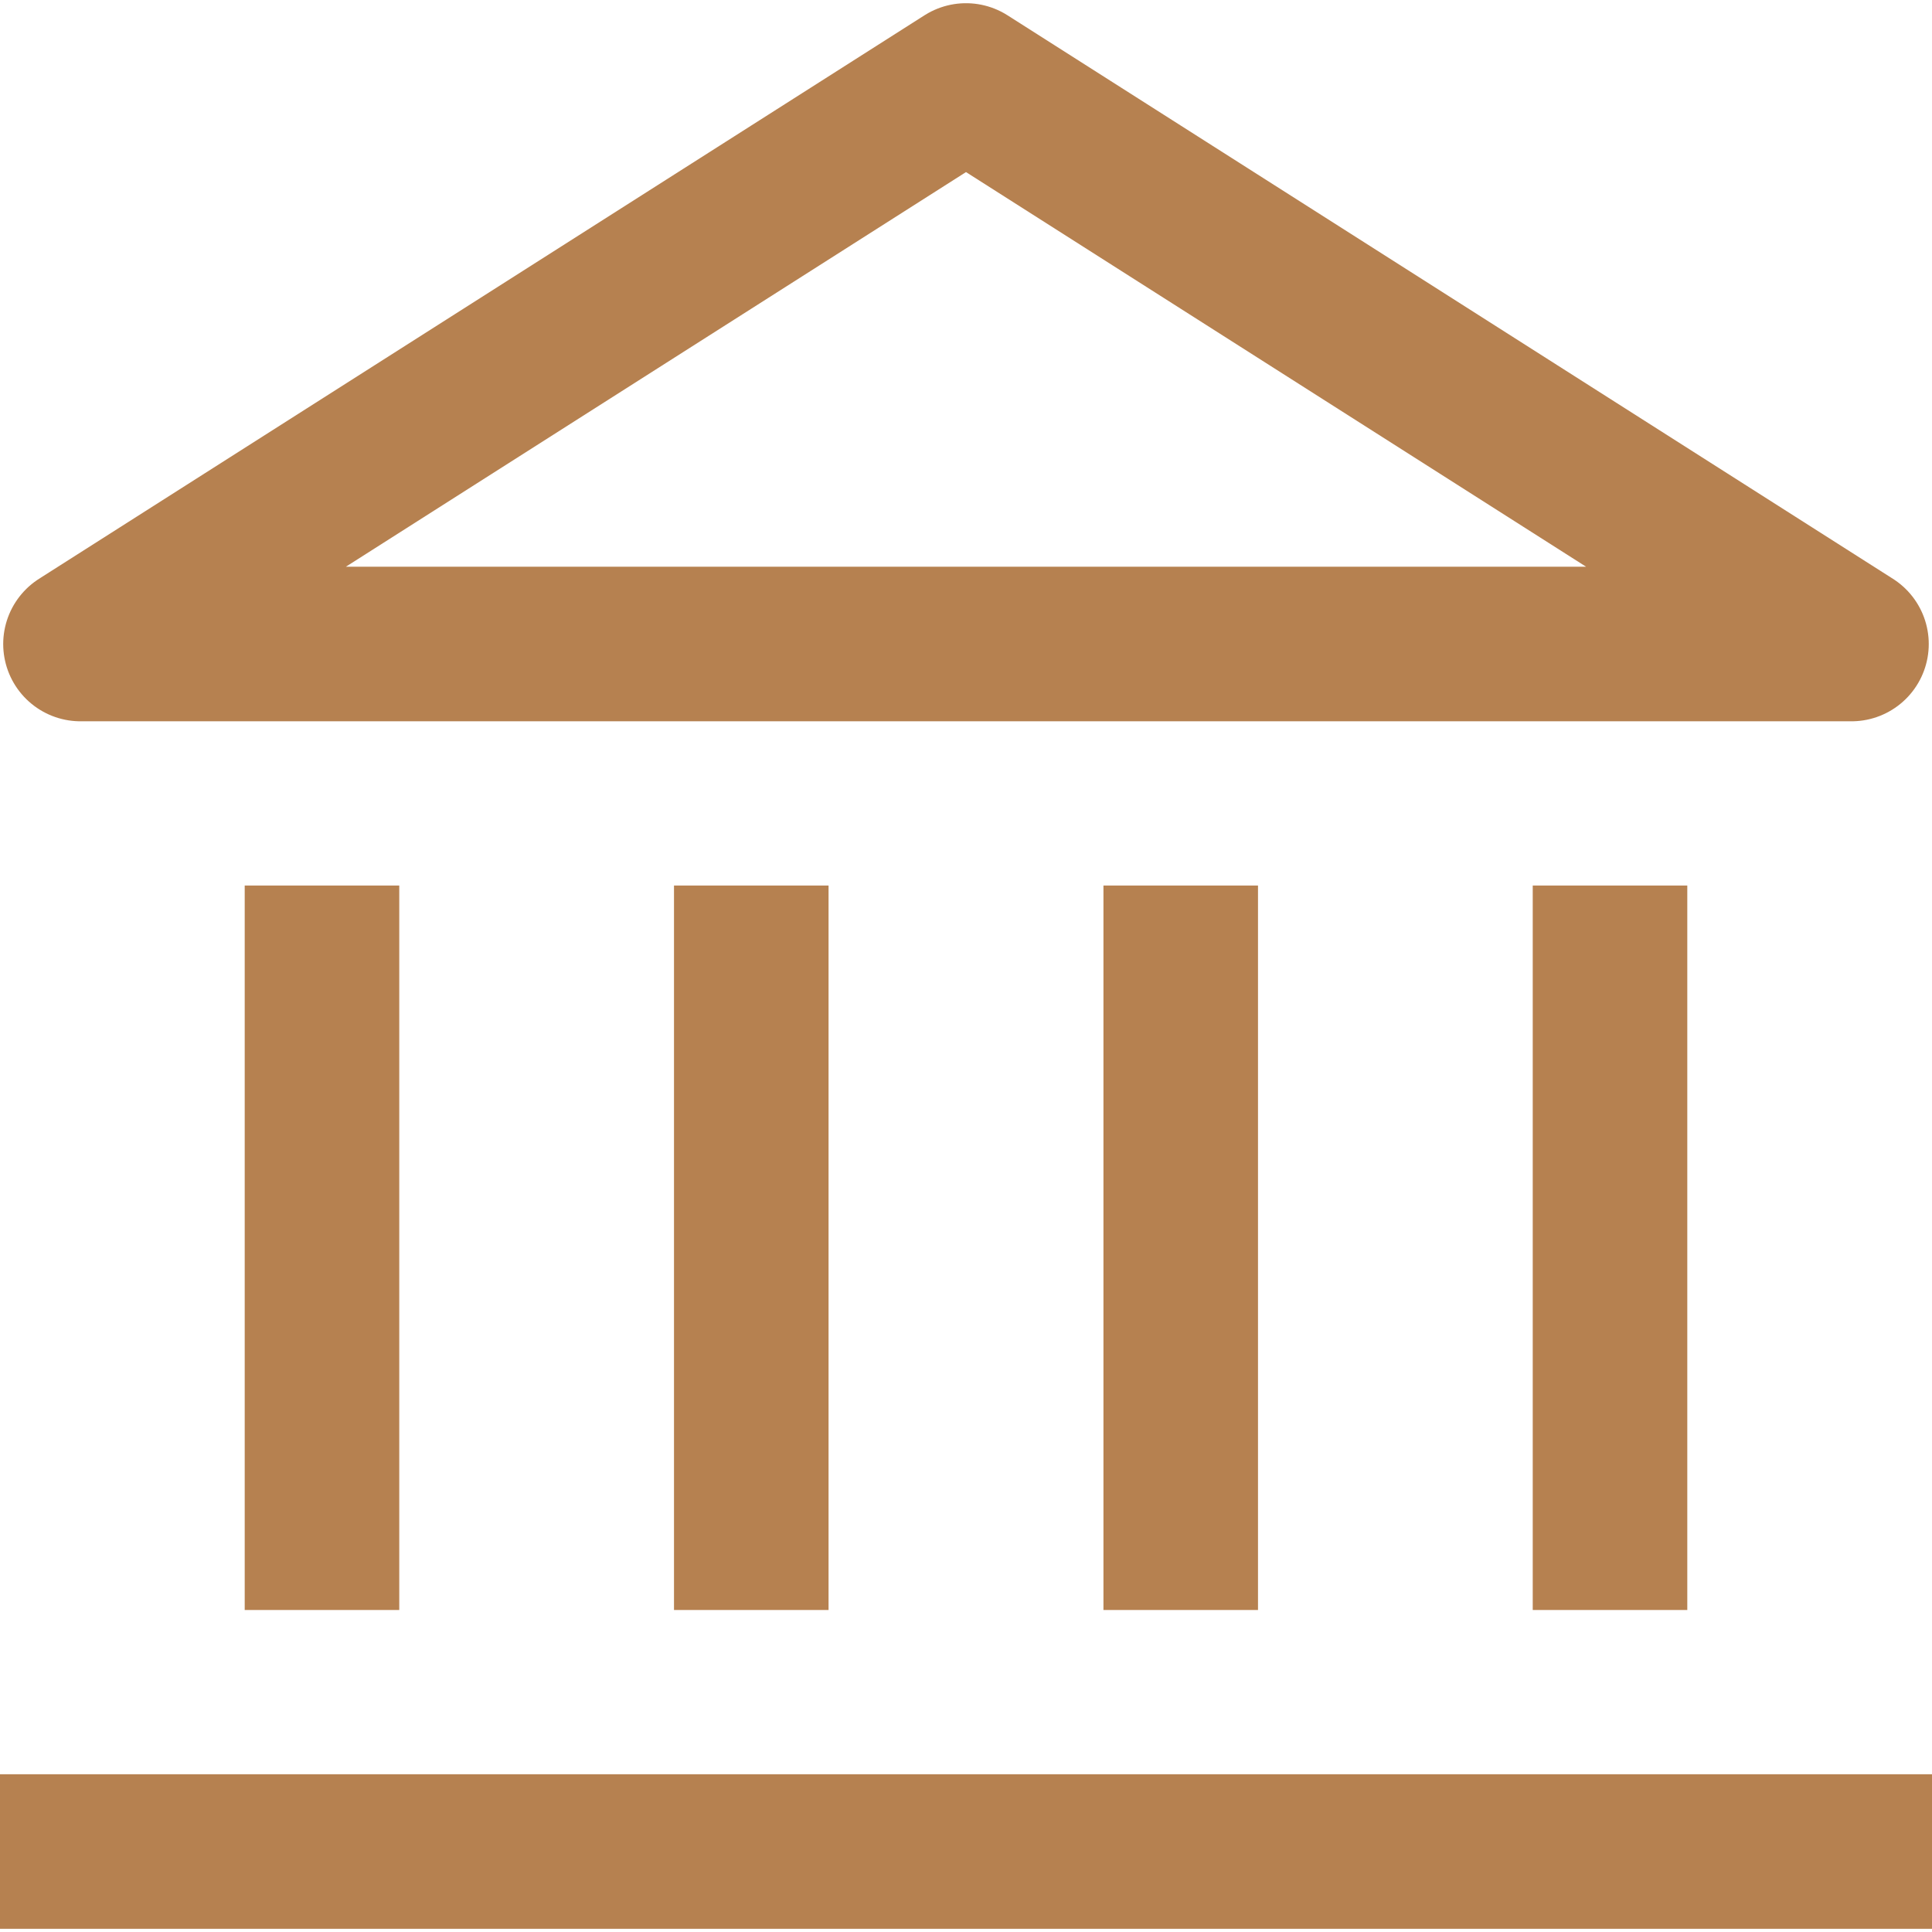 <?xml version="1.0" encoding="UTF-8"?> <svg xmlns="http://www.w3.org/2000/svg" width="50" height="50" viewBox="0 0 50 50" fill="none"><g clip-path="url(#clip0_231_331)"><path d="M47.916 16.667H2.083L25 2.083L47.916 16.667Z" stroke="#B68150" stroke-width="4" stroke-linejoin="round"></path><path d="M0 47.917H50" stroke="#B68150" stroke-width="4" stroke-linejoin="round"></path><path d="M19.443 22.917V41.667" stroke="#B68150" stroke-width="4" stroke-linejoin="round"></path><path d="M41.667 22.917V41.667" stroke="#B68150" stroke-width="4" stroke-linejoin="round"></path><path d="M8.333 22.917V41.667" stroke="#B68150" stroke-width="4" stroke-linejoin="round"></path><path d="M30.557 22.917V41.667" stroke="#B68150" stroke-width="4" stroke-linejoin="round"></path></g><defs><clipPath id="clip0_231_331"><rect width="50" height="50" fill="white"></rect></clipPath></defs></svg> 